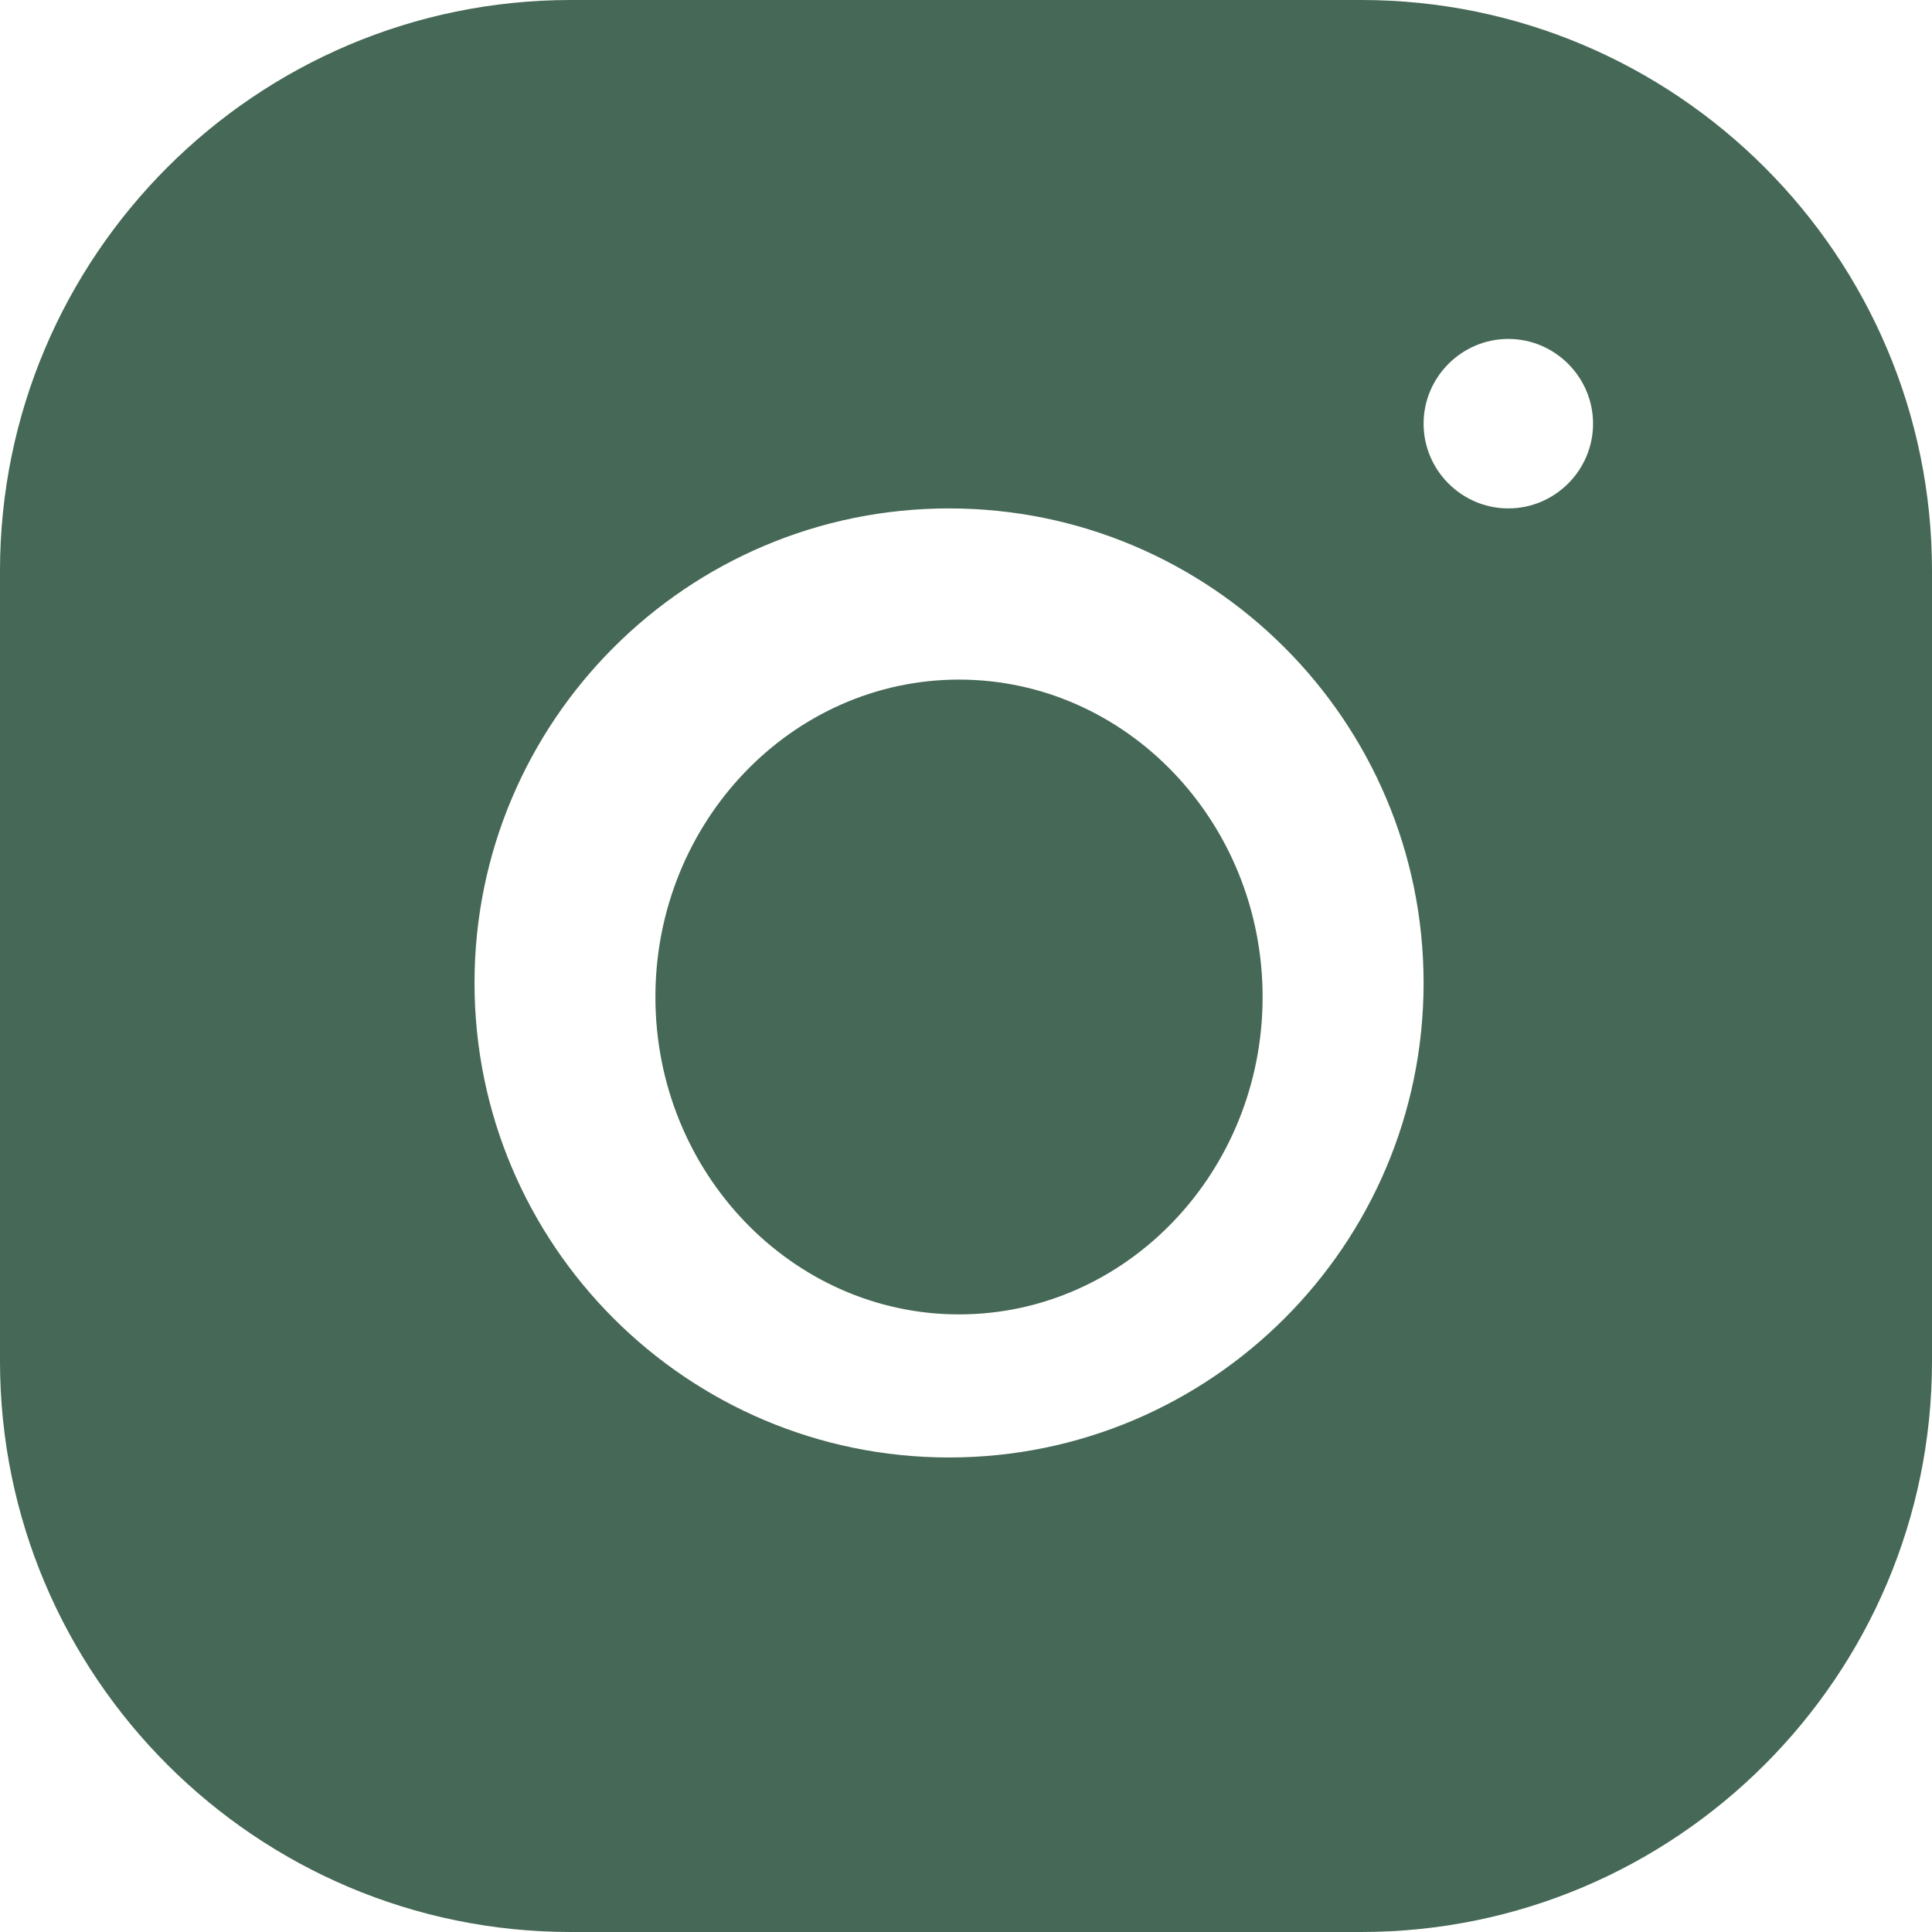 <svg width="46" height="46" viewBox="0 0 46 46" fill="none" xmlns="http://www.w3.org/2000/svg">
<path fill-rule="evenodd" clip-rule="evenodd" d="M0 13.591C0 6.095 6.095 0 13.591 0H32.409C39.905 0 46 6.095 46 13.591V32.409C46 39.905 39.905 46 32.409 46H13.591C6.095 46 0 39.905 0 32.409V13.591ZM37.93 10.088C37.93 8.978 37.022 8.07 35.912 8.07C34.803 8.07 33.895 8.978 33.895 10.088C33.895 11.197 34.803 12.105 35.912 12.105C37.022 12.105 37.93 11.197 37.93 10.088ZM22.596 12.105C28.831 12.105 33.895 17.169 33.895 23.404C33.895 29.638 28.831 34.702 22.596 34.702C16.362 34.702 11.298 29.638 11.298 23.404C11.298 17.169 16.362 12.105 22.596 12.105ZM15.605 23.738C15.605 19.573 18.85 16.181 22.834 16.181C26.817 16.181 30.062 19.573 30.062 23.738C30.062 27.903 26.817 31.295 22.834 31.295C18.85 31.295 15.605 27.903 15.605 23.738Z" fill="#466856"/>
</svg>
